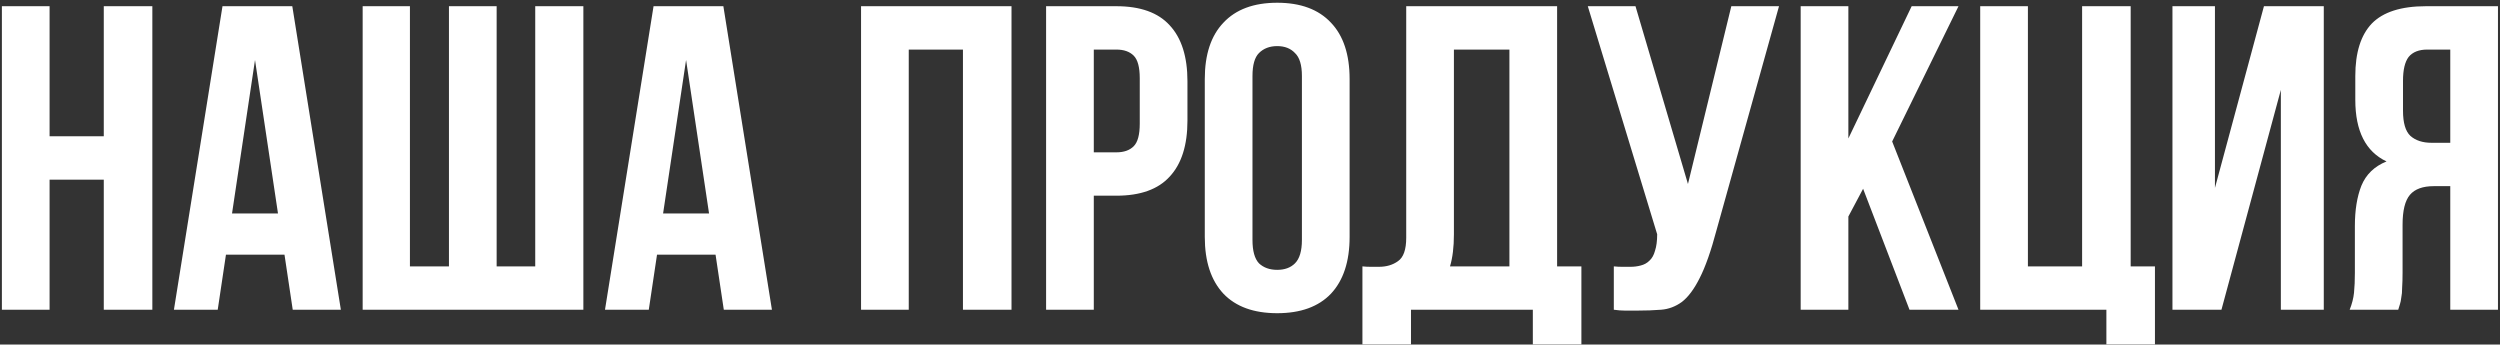 <?xml version="1.0" encoding="UTF-8"?> <svg xmlns="http://www.w3.org/2000/svg" width="791" height="109" viewBox="0 0 791 109" fill="none"><rect x="0" y="0" width="791" height="109" fill="#333333" stroke="none"/> <path d="M15.688 98H0.597V1.965H15.688V43.123H32.837V1.965H48.203V98H32.837V56.842H15.688V98ZM107.848 98H92.62L90.013 80.576H71.492L68.886 98H55.029L70.395 1.965H92.483L107.848 98ZM73.413 67.543H87.955L80.684 18.977L73.413 67.543ZM157.138 84.281H169.348V1.965H184.577V98H114.746V1.965H129.7V84.281H142.047V1.965H157.138V84.281ZM244.237 98H229.009L226.402 80.576H207.881L205.274 98H191.418L206.784 1.965H228.872L244.237 98ZM209.802 67.543H224.344L217.073 18.977L209.802 67.543ZM287.528 98H272.437V1.965H320.042V98H304.677V15.684H287.528V98ZM353.21 1.965C360.801 1.965 366.426 3.977 370.085 8.002C373.834 12.026 375.709 17.925 375.709 25.7V38.184C375.709 45.958 373.834 51.858 370.085 55.882C366.426 59.906 360.801 61.918 353.21 61.918H346.076V98H330.985V1.965H353.21ZM346.076 15.684V48.199H353.21C355.588 48.199 357.417 47.559 358.698 46.278C359.978 44.998 360.618 42.62 360.618 39.144V24.739C360.618 21.264 359.978 18.886 358.698 17.605C357.417 16.325 355.588 15.684 353.21 15.684H346.076ZM396.285 75.912C396.285 79.388 396.971 81.857 398.343 83.32C399.806 84.692 401.727 85.378 404.105 85.378C406.483 85.378 408.358 84.692 409.73 83.32C411.193 81.857 411.925 79.388 411.925 75.912V24.053C411.925 20.578 411.193 18.154 409.73 16.782C408.358 15.319 406.483 14.587 404.105 14.587C401.727 14.587 399.806 15.319 398.343 16.782C396.971 18.154 396.285 20.578 396.285 24.053V75.912ZM381.194 25.014C381.194 17.239 383.16 11.294 387.093 7.178C391.026 2.971 396.697 0.868 404.105 0.868C411.513 0.868 417.184 2.971 421.117 7.178C425.05 11.294 427.016 17.239 427.016 25.014V74.952C427.016 82.726 425.05 88.717 421.117 92.924C417.184 97.04 411.513 99.097 404.105 99.097C396.697 99.097 391.026 97.04 387.093 92.924C383.16 88.717 381.194 82.726 381.194 74.952V25.014ZM431.071 84.281C431.894 84.372 432.763 84.418 433.678 84.418C434.592 84.418 435.461 84.418 436.284 84.418C438.662 84.418 440.674 83.823 442.321 82.634C444.058 81.445 444.927 78.976 444.927 75.226V1.965H492.67V84.281H500.353V108.975H484.988V98H446.436V108.975H431.071V84.281ZM460.019 74.129C460.019 78.153 459.607 81.537 458.784 84.281H477.579V15.684H460.019V74.129ZM510.611 84.281C511.434 84.372 512.303 84.418 513.217 84.418C514.132 84.418 515.001 84.418 515.824 84.418C517.013 84.418 518.11 84.281 519.116 84.006C520.214 83.732 521.129 83.229 521.86 82.497C522.683 81.766 523.278 80.714 523.644 79.342C524.101 77.97 524.33 76.232 524.33 74.129L502.379 1.965H517.47L534.07 58.214L547.79 1.965H562.881L543.125 72.757C541.387 79.342 539.604 84.418 537.775 87.985C536.037 91.46 534.162 93.976 532.15 95.531C530.138 96.994 527.943 97.817 525.564 98C523.278 98.183 520.717 98.274 517.882 98.274C516.51 98.274 515.275 98.274 514.178 98.274C513.08 98.274 511.891 98.183 510.611 98V84.281ZM589.488 59.723L584.823 68.504V98H569.732V1.965H584.823V43.809L604.853 1.965H619.67L598.68 44.769L619.67 98H604.167L589.488 59.723ZM641.629 84.281H658.779V1.965H674.144V84.281H681.827V108.975H666.461V98H626.538V1.965H641.629V84.281ZM702.867 98H687.364V1.965H700.809V59.449L716.312 1.965H735.244V98H721.662V28.443L702.867 98ZM767.993 15.684C765.341 15.684 763.375 16.462 762.094 18.017C760.905 19.572 760.311 22.087 760.311 25.562V35.029C760.311 38.87 761.088 41.522 762.643 42.986C764.289 44.449 766.53 45.181 769.365 45.181H775.265V15.684H767.993ZM743.436 98C744.168 96.171 744.625 94.387 744.808 92.65C744.991 90.82 745.082 88.717 745.082 86.339V71.522C745.082 66.491 745.768 62.239 747.14 58.763C748.604 55.196 751.256 52.635 755.097 51.08C748.512 47.97 745.219 41.477 745.219 31.599V24.053C745.219 16.645 746.957 11.111 750.433 7.453C754 3.794 759.716 1.965 767.582 1.965H790.356V98H775.265V58.9H770.051C766.576 58.9 764.061 59.815 762.506 61.644C760.951 63.473 760.173 66.629 760.173 71.11V86.201C760.173 88.122 760.128 89.723 760.036 91.003C760.036 92.284 759.945 93.335 759.762 94.159C759.67 94.982 759.533 95.668 759.35 96.216C759.167 96.765 758.984 97.36 758.802 98H743.436Z" fill="white"></path> </svg> 